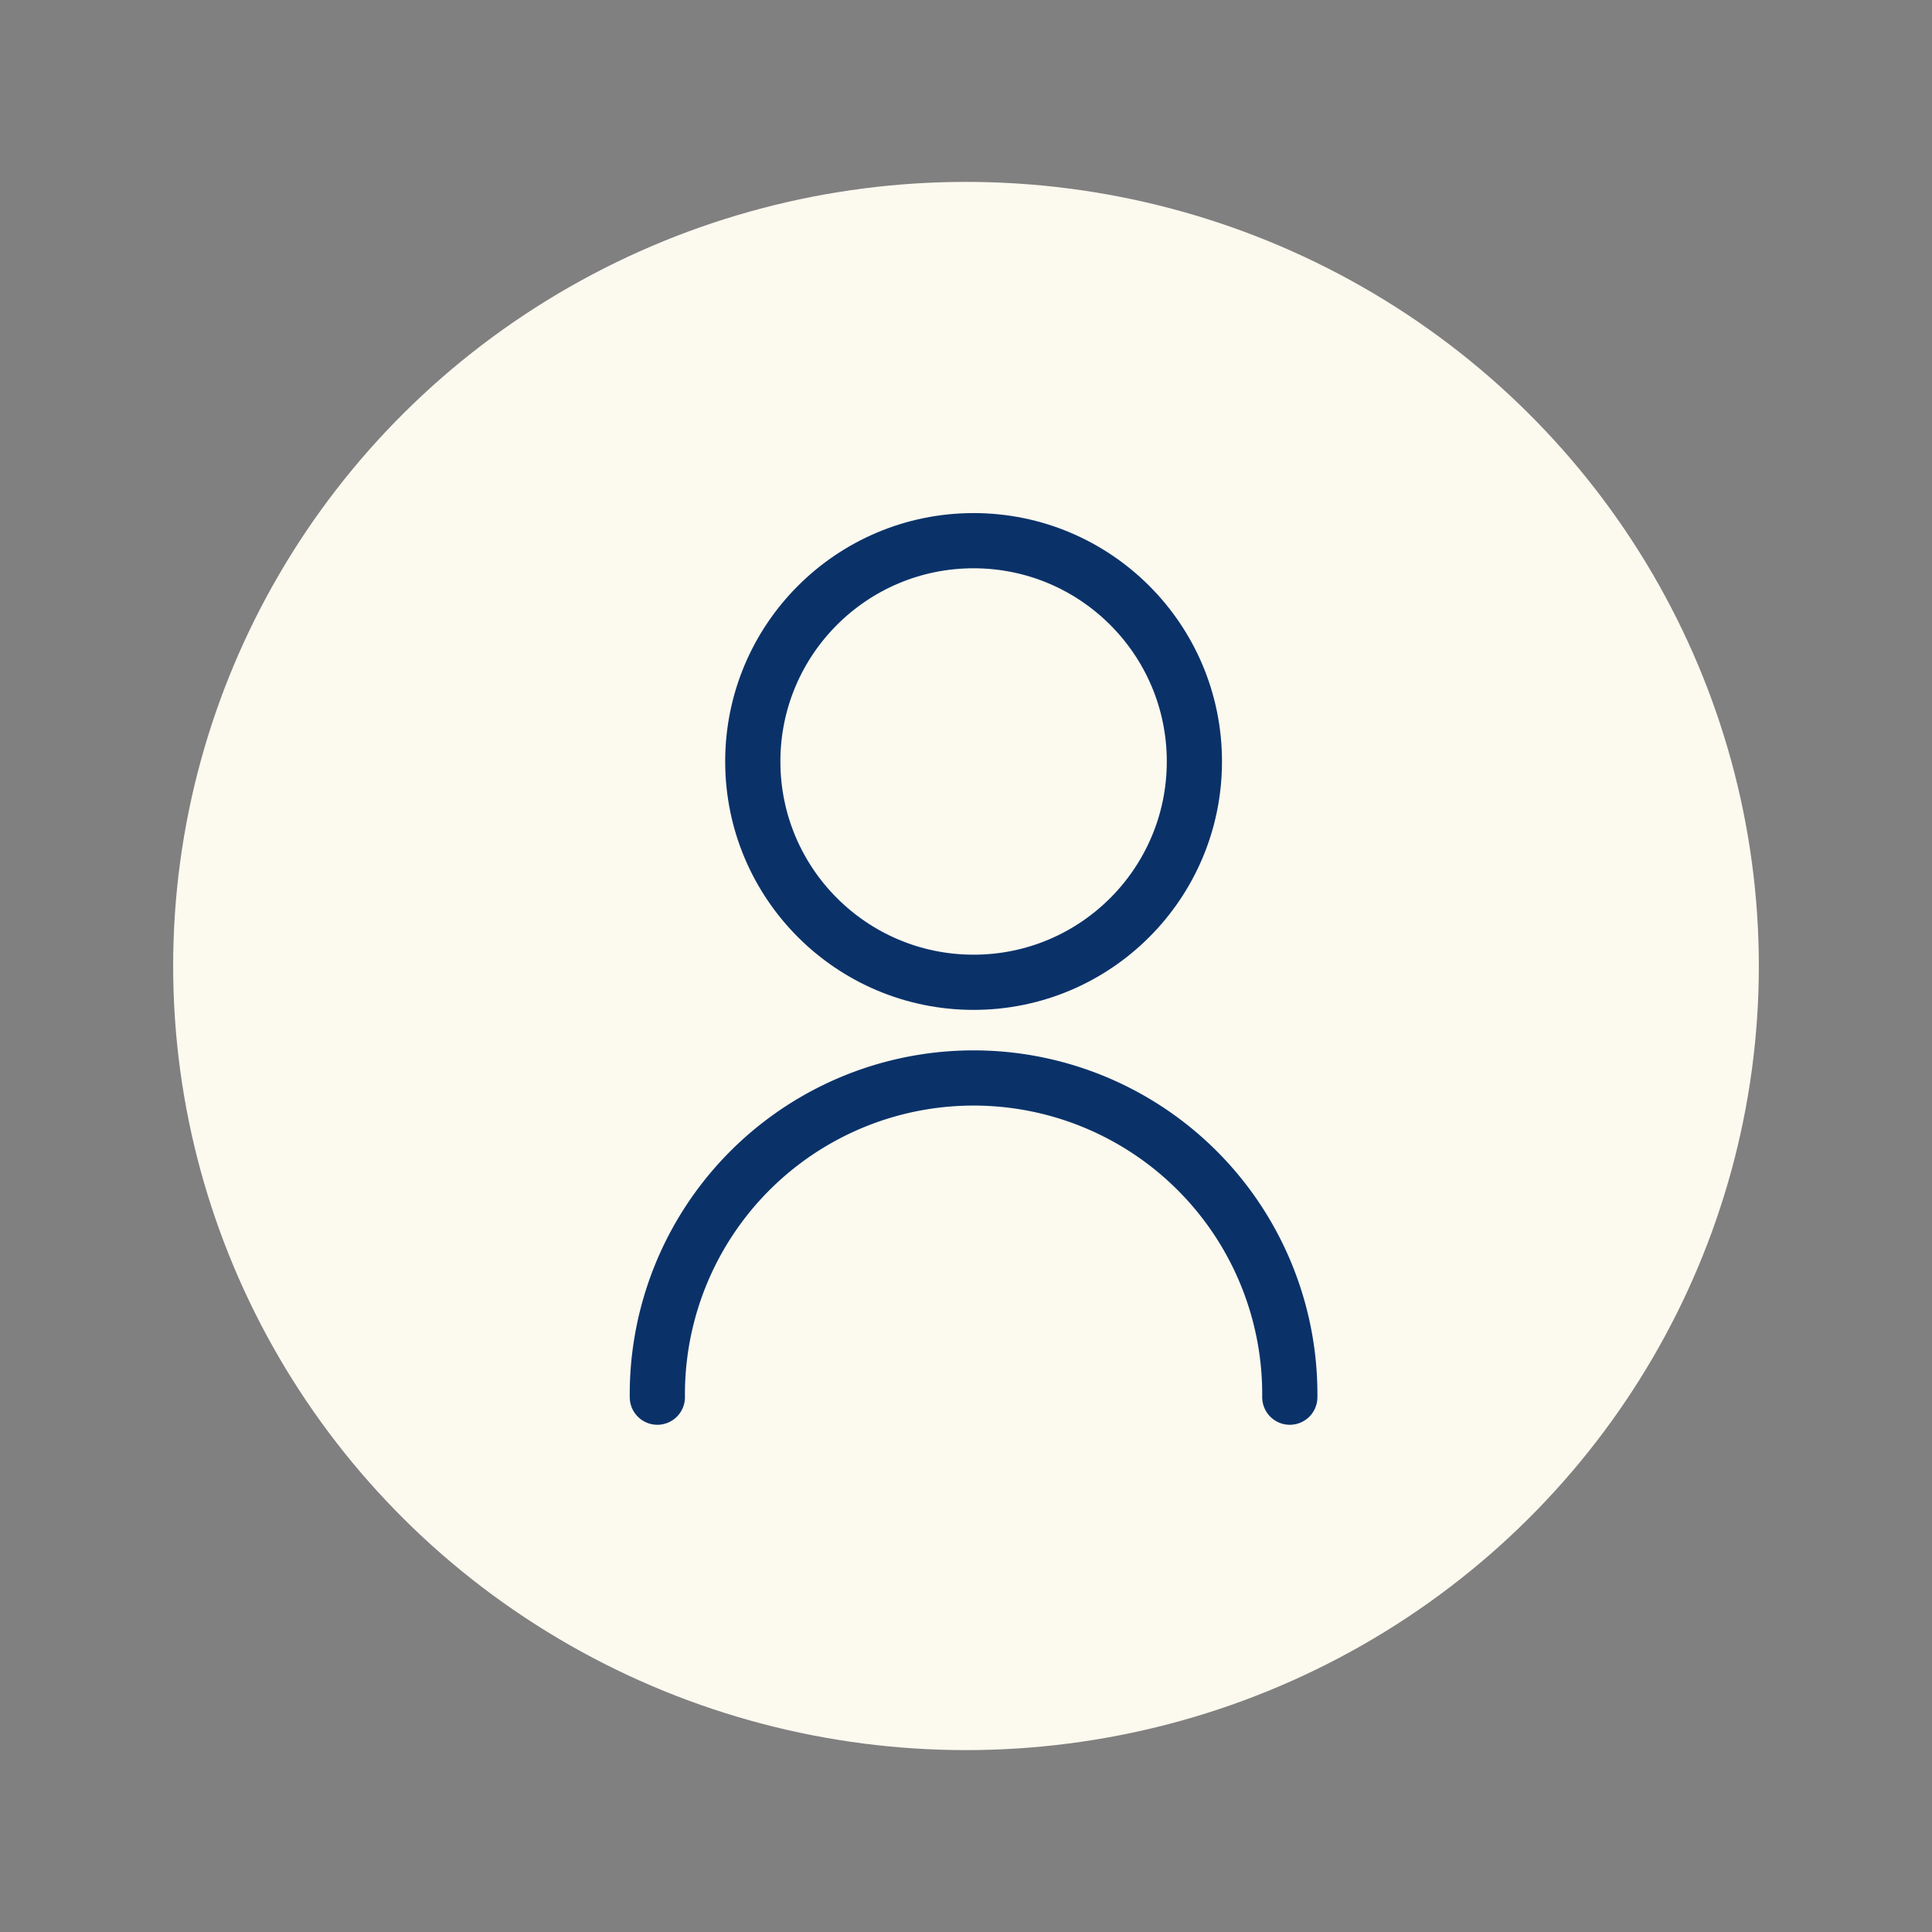 <?xml version="1.0" encoding="UTF-8"?> <svg xmlns="http://www.w3.org/2000/svg" xmlns:xlink="http://www.w3.org/1999/xlink" width="70" height="70" viewBox="0 0 70 70"><rect x="0" y="0" width="70" height="70" fill="#808080" stroke="none"/><defs><clipPath id="clip-Icon-contact-num"><rect width="70" height="70"></rect></clipPath></defs><g id="Icon-contact-num" clip-path="url(#clip-Icon-contact-num)"><ellipse id="Ellipse_369" data-name="Ellipse 369" cx="28.726" cy="28.41" rx="28.726" ry="28.41" transform="translate(6.274 6.59)" fill="#fcf9ef"></ellipse><g id="Groupe_8785" data-name="Groupe 8785" transform="translate(15.073 14.687)"><path id="Tracé_18224" data-name="Tracé 18224" d="M28.915,25.458A11.458,11.458,0,1,0,6,25.458" transform="translate(2.744 10.477)" fill="none" stroke="#0a3269" stroke-linecap="round" stroke-linejoin="round" stroke-width="2"></path><circle id="Ellipse_398" data-name="Ellipse 398" cx="8" cy="8" r="8" transform="translate(12.202 4.903)" fill="none" stroke="#0a3269" stroke-linecap="round" stroke-linejoin="round" stroke-width="2"></circle></g></g></svg> 